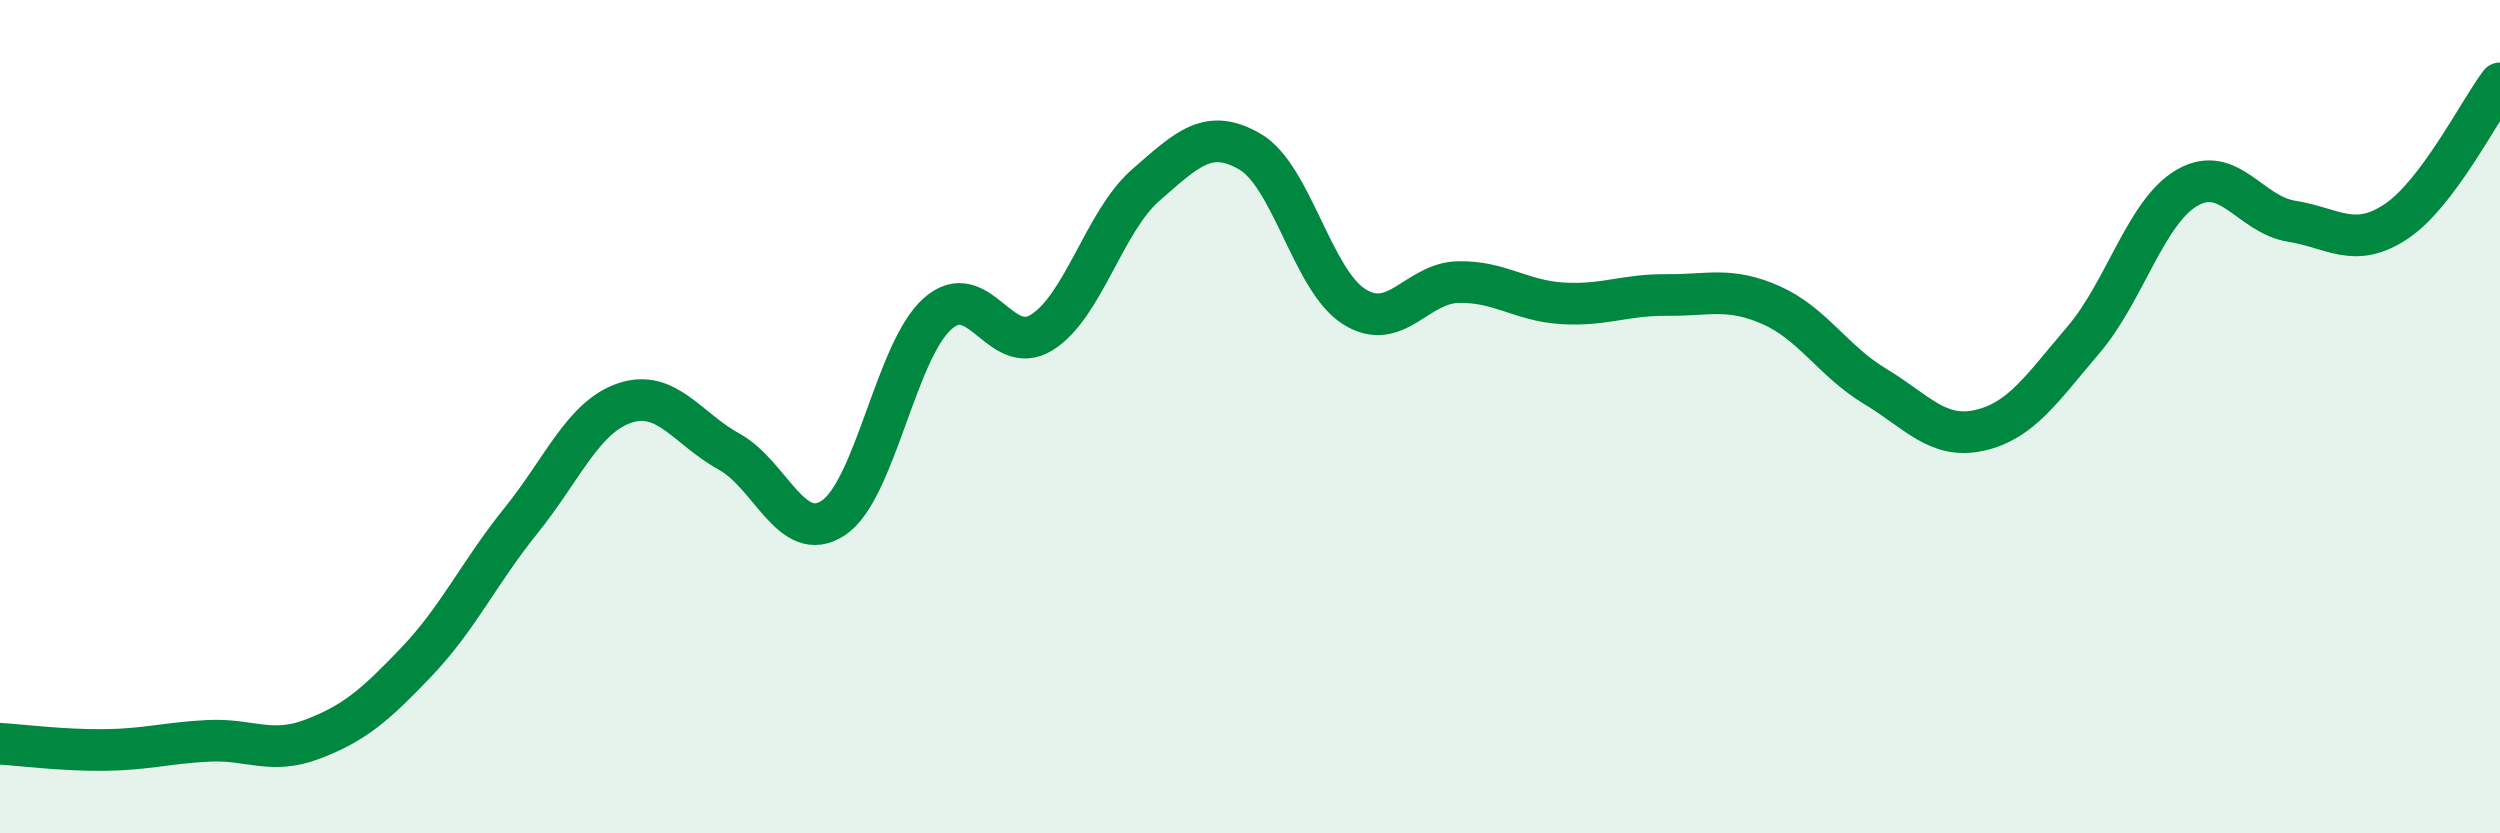 
    <svg width="60" height="20" viewBox="0 0 60 20" xmlns="http://www.w3.org/2000/svg">
      <path
        d="M 0,17.85 C 0.5,17.88 1.5,18.01 2.5,18 C 3.5,17.99 4,17.83 5,17.78 C 6,17.73 6.5,18.12 7.5,17.74 C 8.5,17.36 9,16.93 10,15.88 C 11,14.83 11.5,13.74 12.5,12.5 C 13.5,11.26 14,10 15,9.67 C 16,9.34 16.5,10.29 17.5,10.84 C 18.5,11.39 19,13.09 20,12.43 C 21,11.77 21.5,8.42 22.5,7.53 C 23.5,6.64 24,8.6 25,7.98 C 26,7.36 26.5,5.31 27.5,4.44 C 28.5,3.57 29,3.06 30,3.64 C 31,4.22 31.5,6.73 32.5,7.36 C 33.5,7.99 34,6.79 35,6.77 C 36,6.75 36.5,7.22 37.5,7.28 C 38.5,7.34 39,7.07 40,7.08 C 41,7.09 41.5,6.88 42.5,7.32 C 43.5,7.76 44,8.67 45,9.27 C 46,9.87 46.5,10.55 47.5,10.33 C 48.5,10.11 49,9.33 50,8.16 C 51,6.99 51.5,5.07 52.5,4.5 C 53.5,3.93 54,5.15 55,5.31 C 56,5.47 56.5,5.98 57.5,5.32 C 58.5,4.66 59.5,2.66 60,2L60 20L0 20Z"
        fill="#008740"
        opacity="0.1"
        stroke-linecap="round"
        stroke-linejoin="round"
      />
      <path
        d="M 0,17.85 C 0.5,17.88 1.5,18.01 2.5,18 C 3.5,17.99 4,17.83 5,17.78 C 6,17.73 6.5,18.12 7.5,17.74 C 8.5,17.36 9,16.93 10,15.88 C 11,14.83 11.5,13.74 12.5,12.5 C 13.5,11.26 14,10 15,9.67 C 16,9.34 16.5,10.29 17.5,10.84 C 18.5,11.39 19,13.09 20,12.43 C 21,11.77 21.5,8.42 22.5,7.53 C 23.5,6.64 24,8.6 25,7.98 C 26,7.36 26.5,5.31 27.5,4.44 C 28.5,3.57 29,3.06 30,3.64 C 31,4.22 31.5,6.73 32.5,7.36 C 33.5,7.99 34,6.79 35,6.77 C 36,6.75 36.5,7.22 37.5,7.28 C 38.5,7.34 39,7.07 40,7.08 C 41,7.09 41.5,6.88 42.5,7.32 C 43.5,7.76 44,8.67 45,9.27 C 46,9.87 46.5,10.55 47.5,10.33 C 48.5,10.11 49,9.33 50,8.16 C 51,6.99 51.5,5.07 52.5,4.5 C 53.5,3.93 54,5.15 55,5.31 C 56,5.47 56.5,5.98 57.5,5.32 C 58.5,4.66 59.5,2.66 60,2"
        stroke="#008740"
        stroke-width="1"
        fill="none"
        stroke-linecap="round"
        stroke-linejoin="round"
      />
    </svg>
  